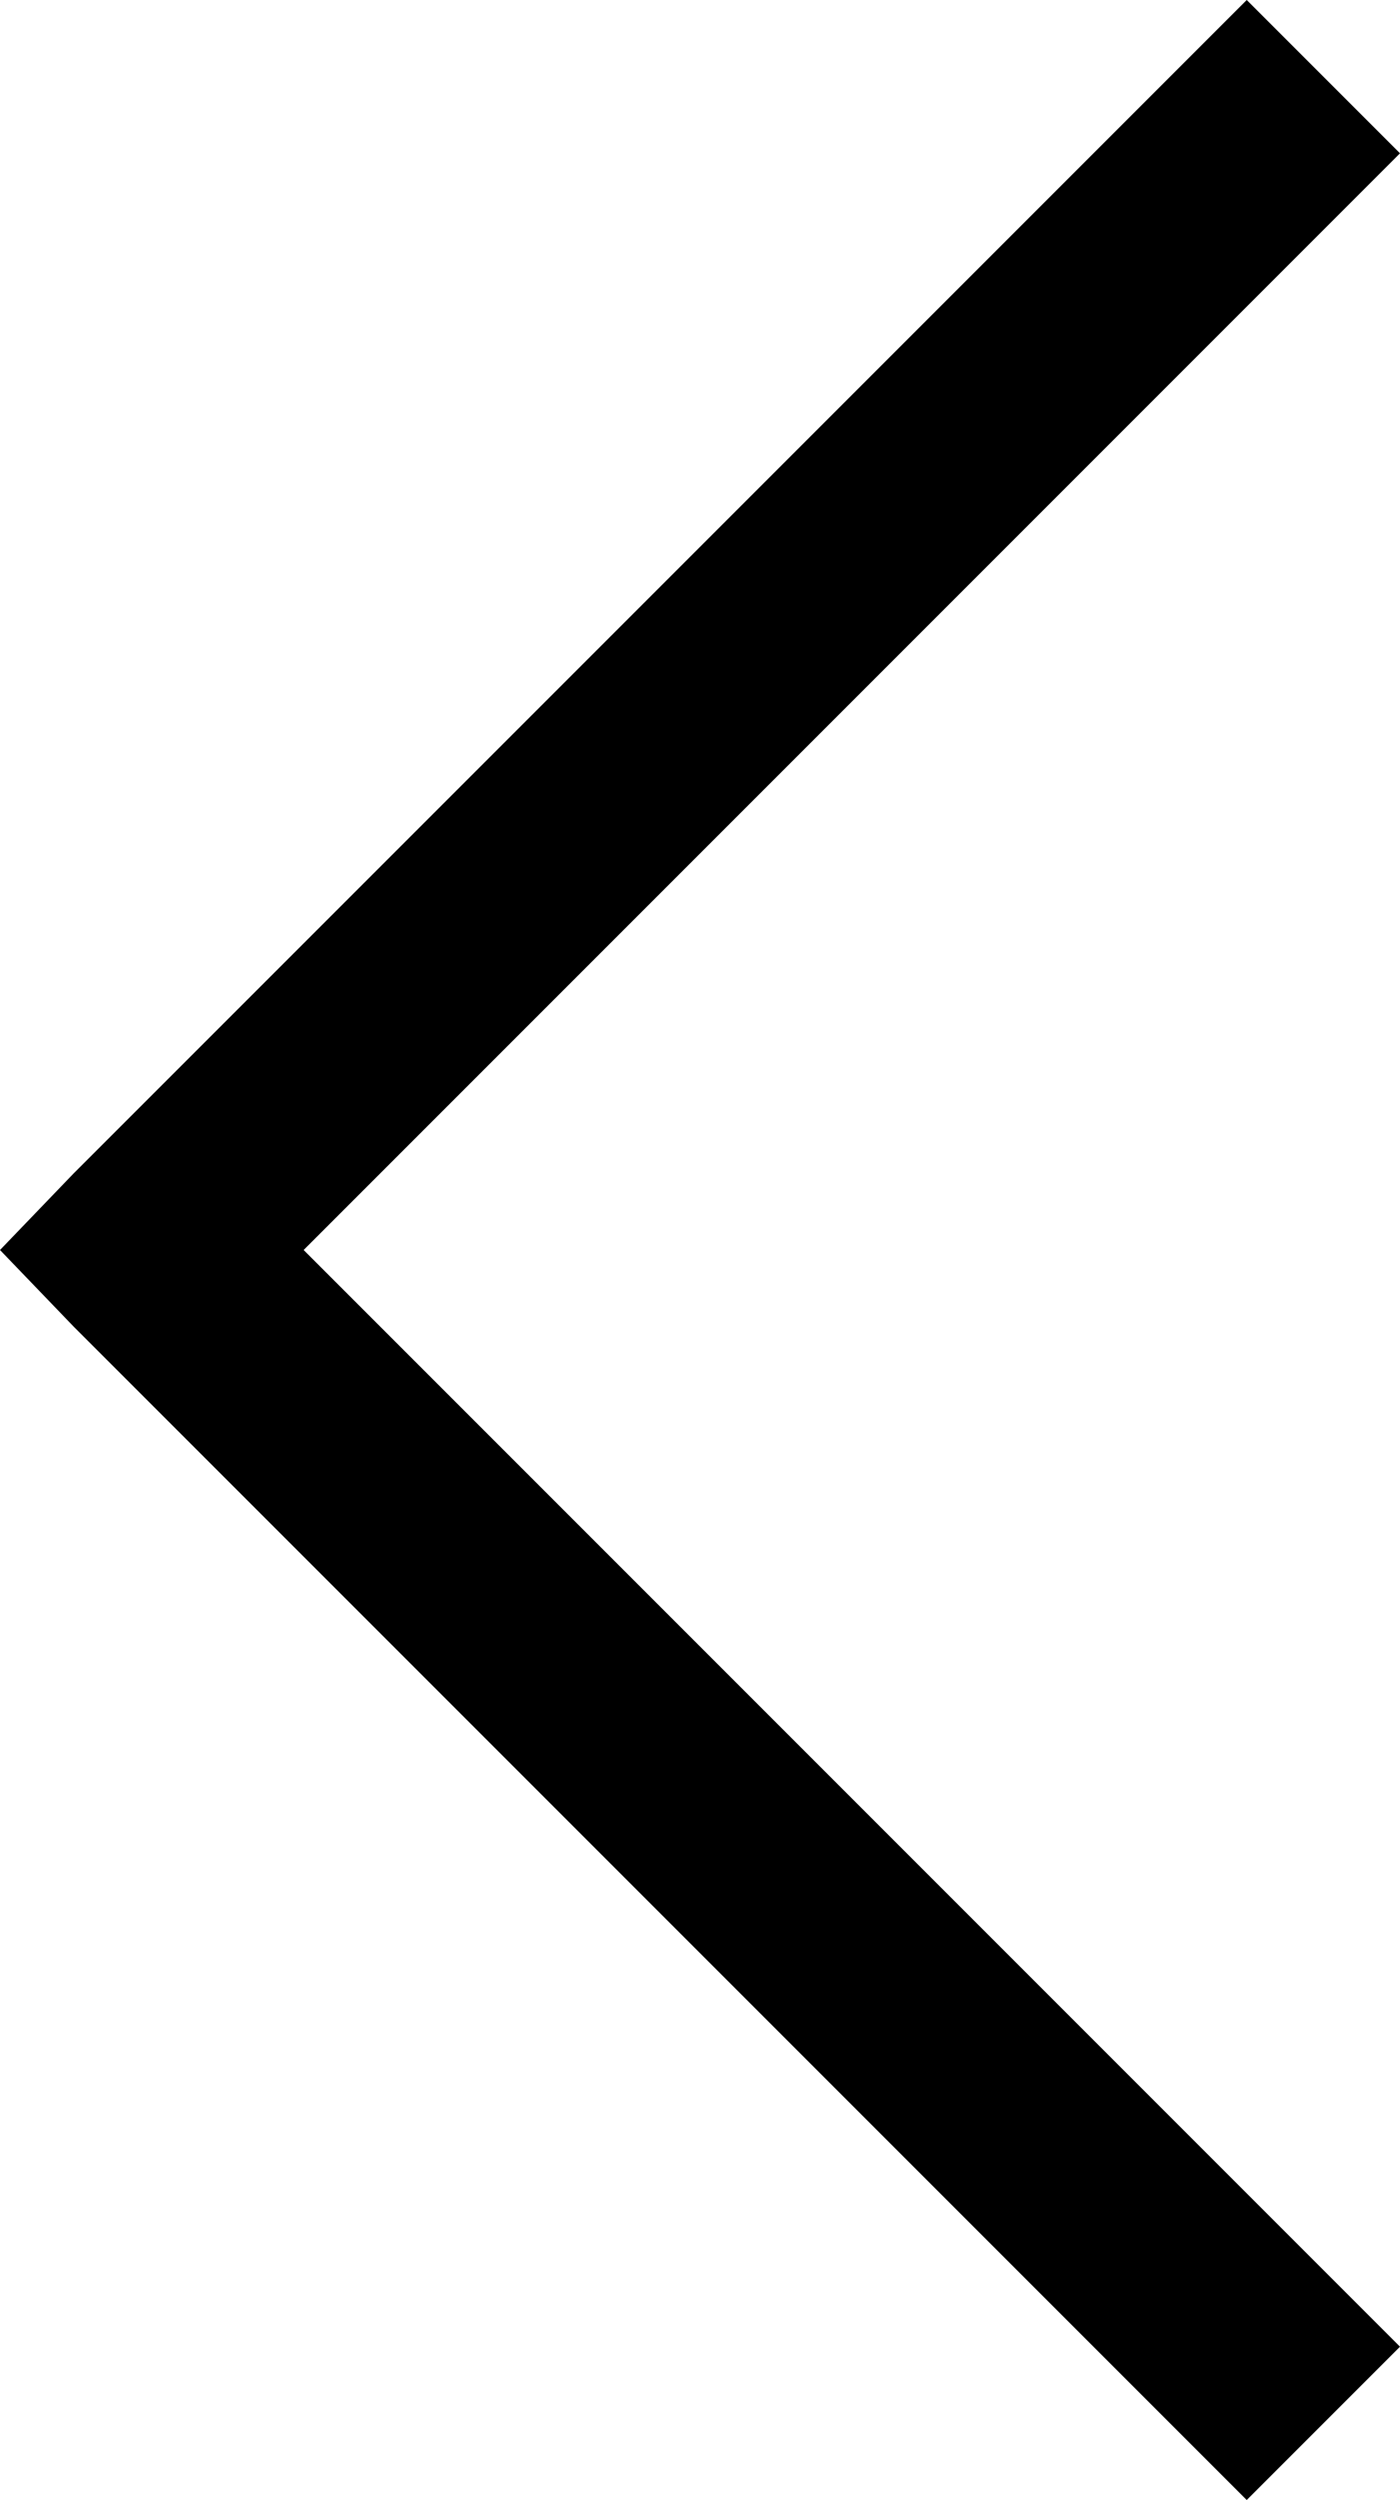 <svg id="Layer_1" data-name="Layer 1" xmlns="http://www.w3.org/2000/svg" viewBox="0 0 286.8 512"><title>angle-left-icon</title><polygon points="255.4 0 15.1 240.3 0 256 15.1 271.7 255.4 512 286.8 480.6 62.2 256 286.8 31.4 255.4 0"/></svg>
